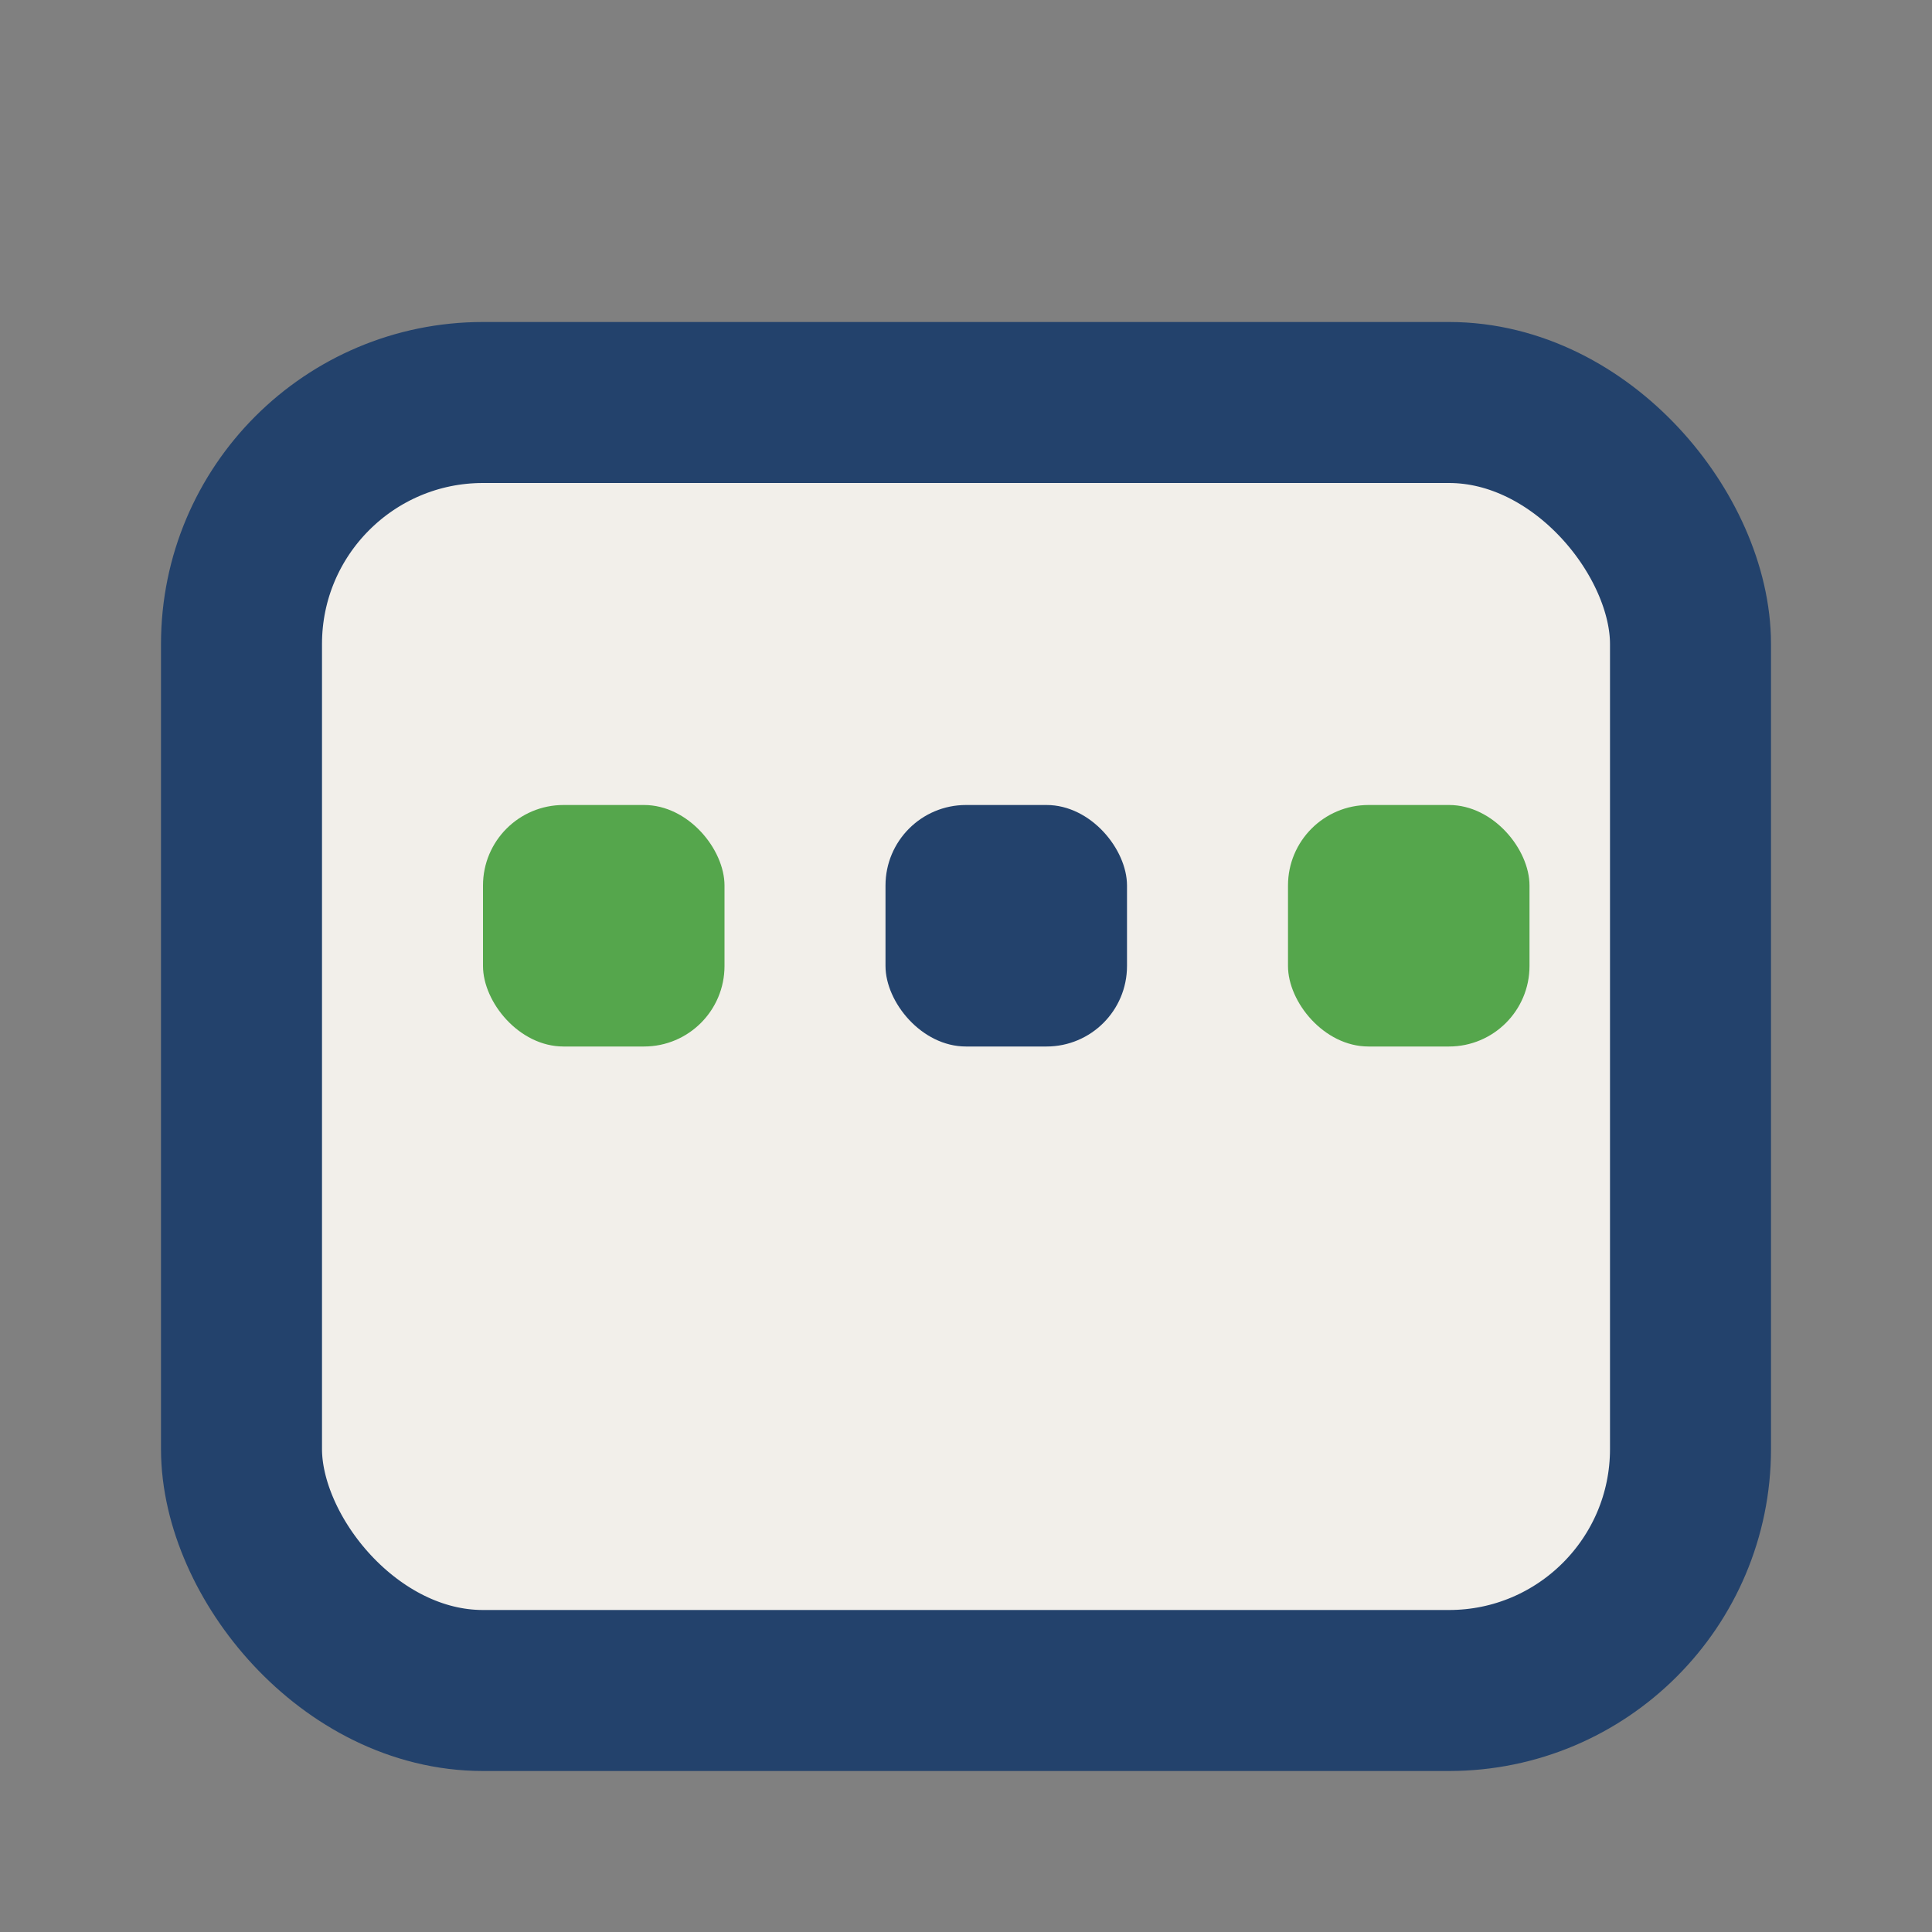 <?xml version="1.0" encoding="UTF-8"?>
<svg xmlns="http://www.w3.org/2000/svg" width="24" height="24" viewBox="0 0 24 24"><rect x="0" y="0" width="24" height="24" fill="#808080" stroke="none"/><rect x="3" y="5" width="18" height="16" rx="3" fill="#F2EFEA" stroke="#23426C" stroke-width="2"/><rect x="6" y="10" width="3" height="3" rx="1" fill="#55A64C"/><rect x="11" y="10" width="3" height="3" rx="1" fill="#23426C"/><rect x="16" y="10" width="3" height="3" rx="1" fill="#55A64C"/></svg>